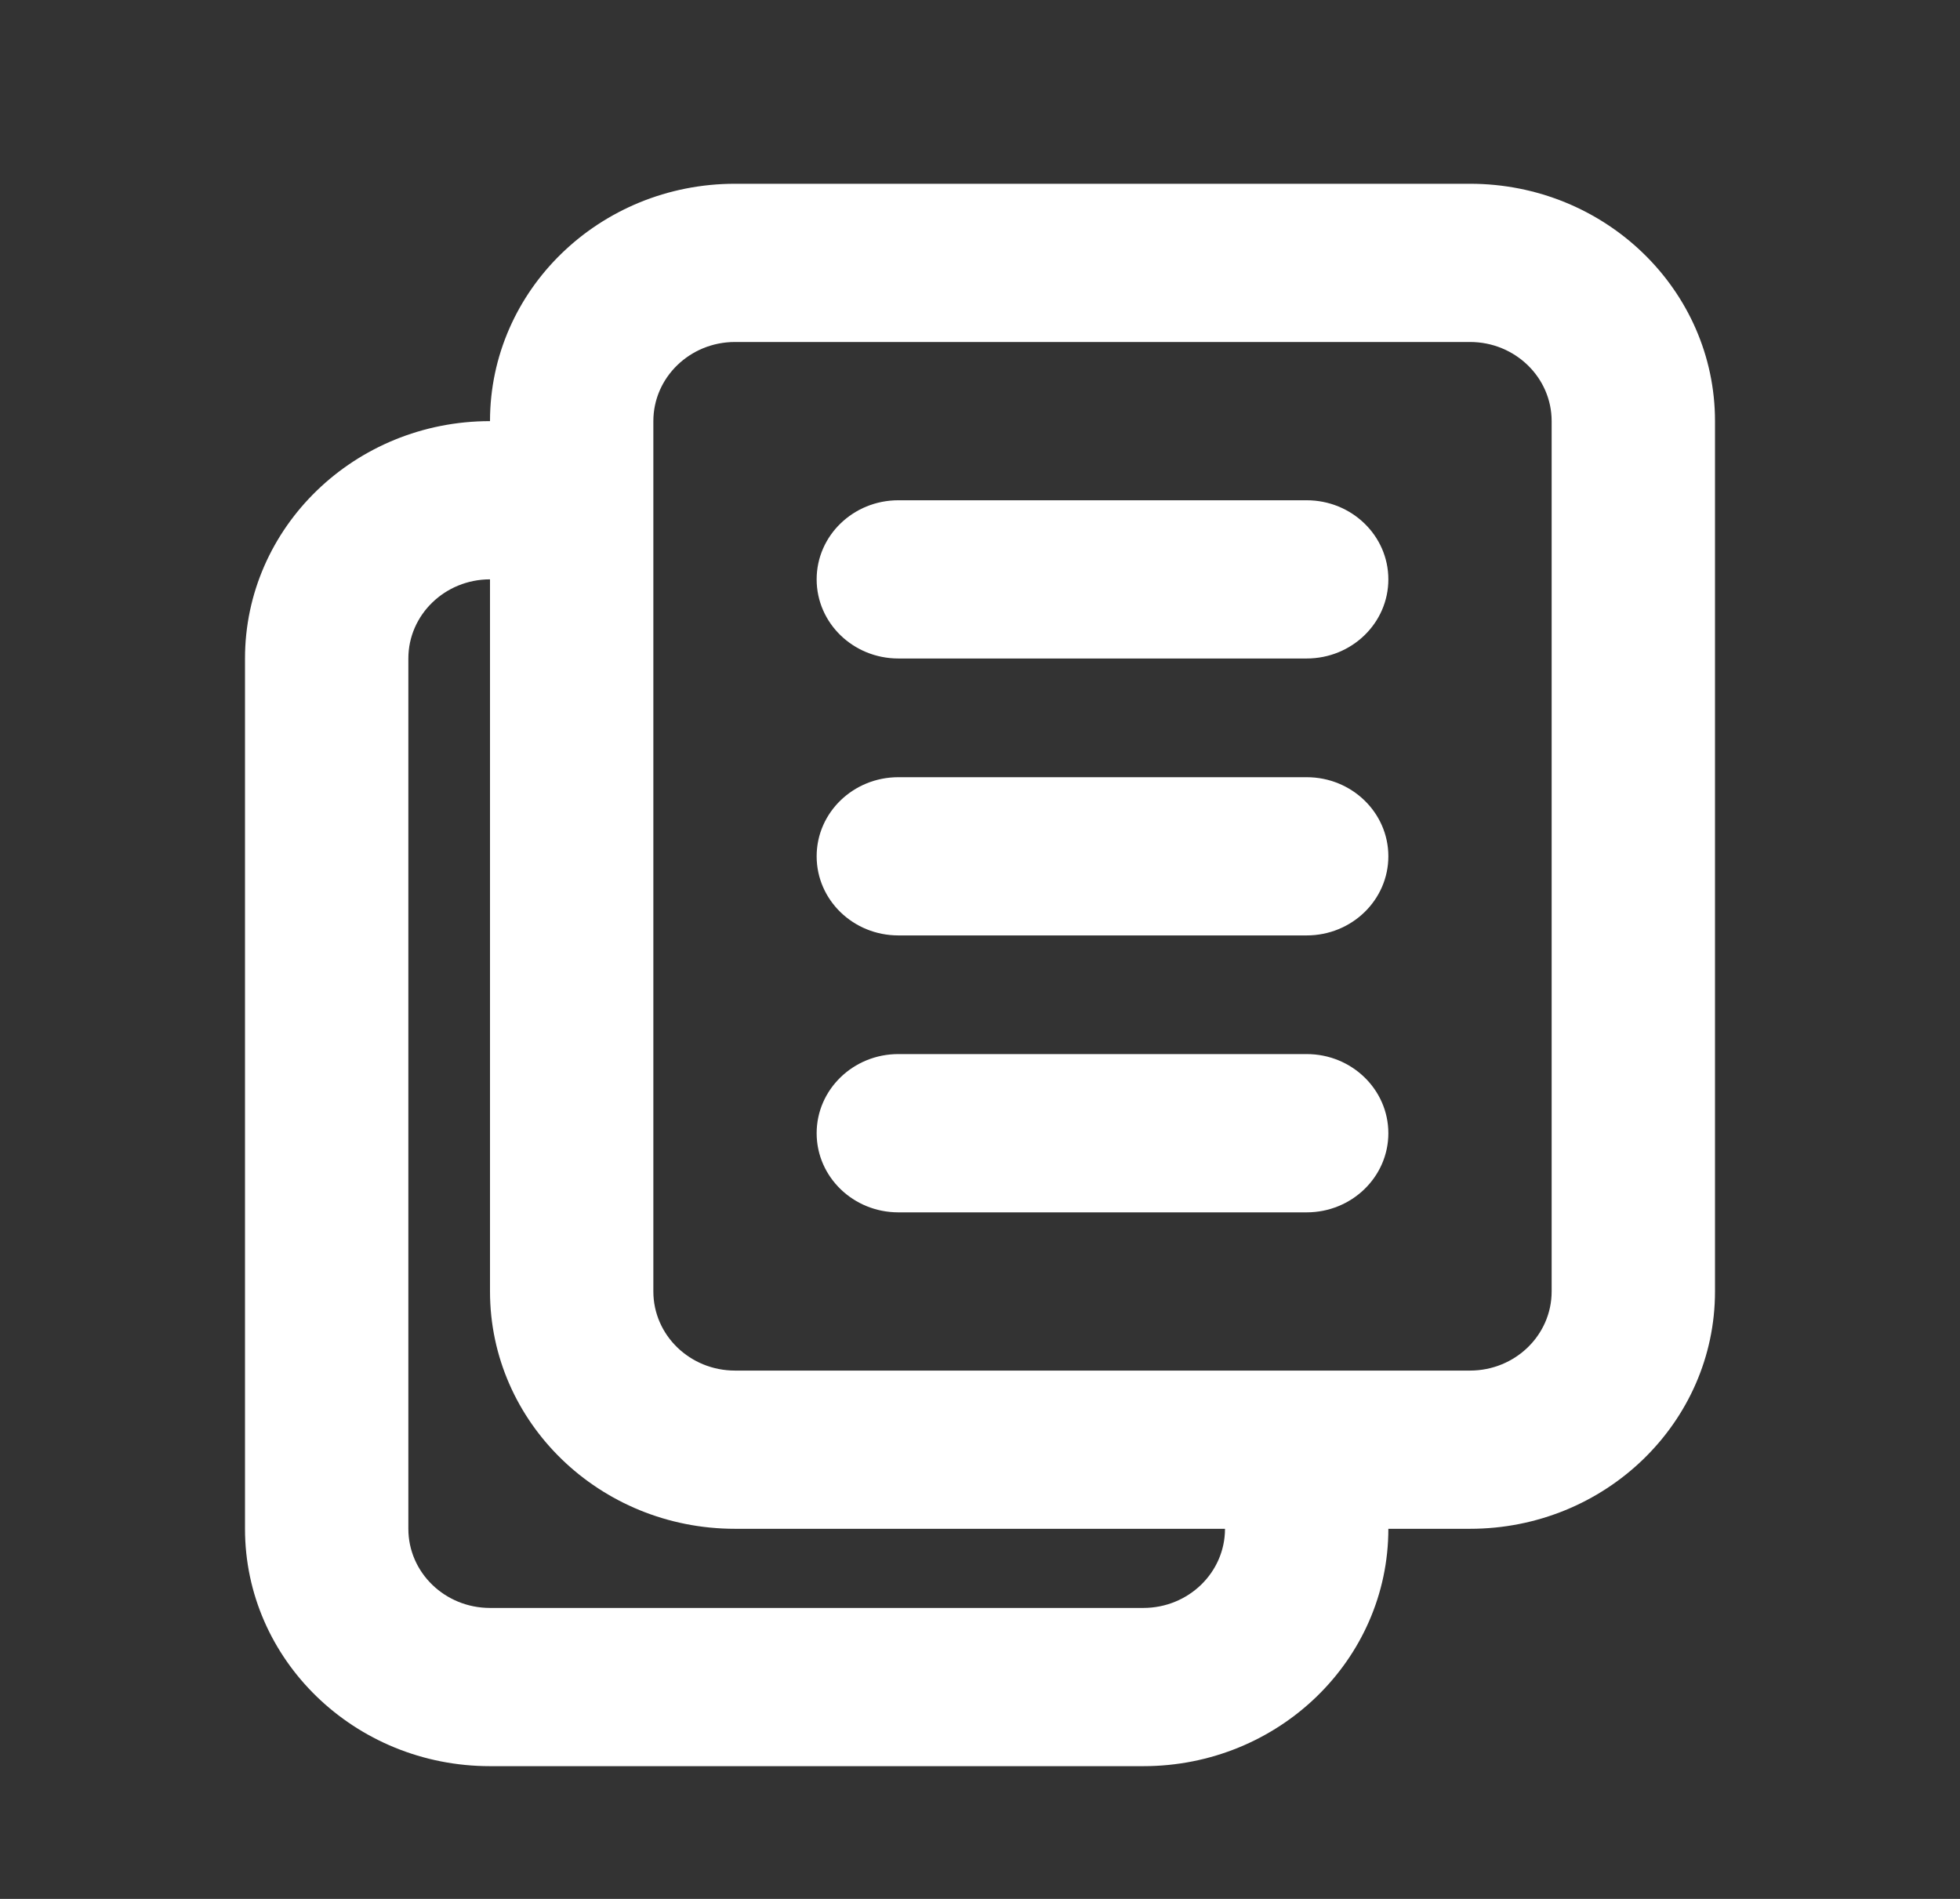 <svg width="32" height="31" viewBox="0 0 32 31" fill="none" xmlns="http://www.w3.org/2000/svg">
<rect x="0" y="0" width="32" height="31" fill="#333333" stroke="none"/>
<path fill-rule="evenodd" clip-rule="evenodd" d="M24 24.958L22.667 24.958C22.667 27.098 20.876 28.833 18.667 28.833H8C5.791 28.833 4 27.098 4 24.958V10.75C4 8.61 5.791 6.875 8 6.875C8 4.735 9.791 3 12 3H24C26.209 3 28 4.735 28 6.875L28 21.083C28 23.223 26.209 24.958 24 24.958ZM21.333 22.375H21.331L12 22.375C11.264 22.375 10.667 21.797 10.667 21.083L10.667 8.167V6.875C10.667 6.162 11.264 5.583 12 5.583L24 5.583C24.736 5.583 25.333 6.162 25.333 6.875L25.333 21.083C25.333 21.797 24.736 22.375 24 22.375H21.335H21.333ZM6.667 10.75C6.667 10.037 7.264 9.458 8 9.458L8 21.083C8 23.223 9.791 24.958 12 24.958L20 24.958C20 25.672 19.403 26.25 18.667 26.25H8C7.264 26.25 6.667 25.672 6.667 24.958V10.75ZM14.667 8.167C13.93 8.167 13.333 8.745 13.333 9.458C13.333 10.172 13.93 10.75 14.667 10.75H21.333C22.07 10.75 22.667 10.172 22.667 9.458C22.667 8.745 22.07 8.167 21.333 8.167H14.667ZM13.333 13.979C13.333 13.266 13.93 12.688 14.667 12.688H21.333C22.07 12.688 22.667 13.266 22.667 13.979C22.667 14.693 22.07 15.271 21.333 15.271H14.667C13.93 15.271 13.333 14.693 13.333 13.979ZM14.667 17.208C13.93 17.208 13.333 17.787 13.333 18.5C13.333 19.213 13.93 19.792 14.667 19.792H21.333C22.07 19.792 22.667 19.213 22.667 18.5C22.667 17.787 22.07 17.208 21.333 17.208H14.667Z" fill="white"/>
</svg>
